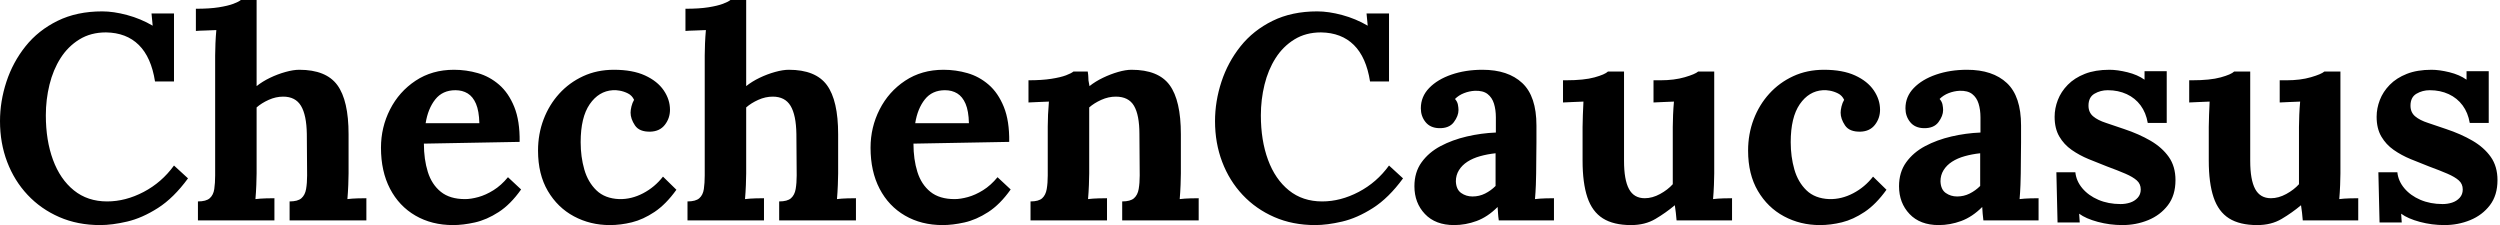 <svg baseProfile="full" height="28" version="1.1" viewBox="0 0 311 28" width="311" xmlns="http://www.w3.org/2000/svg" xmlns:ev="http://www.w3.org/2001/xml-events" xmlns:xlink="http://www.w3.org/1999/xlink"><defs /><g><path d="M20.555 10.132Q20.083 7.118 18.54 5.593Q16.996 4.067 14.454 4.031Q12.565 4.031 11.149 4.903Q9.733 5.774 8.807 7.227Q7.881 8.68 7.427 10.532Q6.973 12.384 6.973 14.345Q6.973 17.468 7.863 19.883Q8.752 22.298 10.459 23.678Q12.166 25.058 14.599 25.058Q16.887 25.058 19.139 23.878Q21.39 22.698 22.916 20.591L24.659 22.189Q22.879 24.623 20.918 25.875Q18.957 27.128 17.087 27.564Q15.217 28 13.728 28Q10.931 28 8.643 27.001Q6.355 26.003 4.703 24.241Q3.051 22.48 2.161 20.137Q1.271 17.795 1.271 15.071Q1.271 12.602 2.07 10.169Q2.869 7.735 4.449 5.756Q6.029 3.777 8.425 2.597Q10.822 1.416 13.982 1.416Q15.398 1.416 17.087 1.87Q18.776 2.324 20.265 3.196L20.119 1.671H22.916V10.132Z M37.297 25.058Q38.314 25.058 38.768 24.659Q39.222 24.259 39.349 23.515Q39.476 22.77 39.476 21.826L39.44 16.669Q39.403 14.309 38.713 13.165Q38.023 12.021 36.498 12.021Q35.59 12.021 34.7 12.42Q33.811 12.82 33.193 13.364V21.572Q33.193 22.08 33.157 23.006Q33.121 23.933 33.048 24.768Q33.665 24.695 34.355 24.677Q35.045 24.659 35.409 24.659V27.419H25.894V25.058Q26.911 25.058 27.364 24.659Q27.818 24.259 27.927 23.515Q28.036 22.77 28.036 21.826V6.9Q28.036 6.246 28.073 5.393Q28.109 4.54 28.182 3.741Q27.601 3.777 26.82 3.795Q26.039 3.813 25.639 3.85V1.089Q27.346 1.089 28.49 0.908Q29.634 0.726 30.306 0.472Q30.978 0.218 31.232 0.0H33.193V10.713Q33.92 10.132 34.864 9.678Q35.808 9.224 36.789 8.952Q37.769 8.68 38.495 8.68Q41.837 8.68 43.235 10.586Q44.633 12.493 44.633 16.706V21.572Q44.633 22.08 44.597 23.006Q44.56 23.933 44.488 24.768Q45.069 24.695 45.759 24.677Q46.449 24.659 46.848 24.659V27.419H37.297Z M57.634 28Q54.983 28 52.949 26.82Q50.916 25.639 49.79 23.479Q48.664 21.318 48.664 18.376Q48.664 15.834 49.79 13.619Q50.916 11.403 52.968 10.042Q55.019 8.68 57.743 8.68Q59.268 8.68 60.721 9.097Q62.174 9.515 63.354 10.532Q64.534 11.549 65.243 13.292Q65.951 15.035 65.914 17.65L54.003 17.868Q54.003 19.829 54.493 21.39Q54.983 22.952 56.109 23.86Q57.235 24.768 59.123 24.768Q59.85 24.768 60.776 24.514Q61.702 24.259 62.664 23.66Q63.626 23.061 64.462 22.044L66.096 23.569Q64.789 25.422 63.3 26.384Q61.811 27.346 60.34 27.673Q58.869 28 57.634 28ZM54.22 15.326H60.903Q60.866 13.8 60.485 12.911Q60.104 12.021 59.45 11.621Q58.796 11.222 57.925 11.222Q56.327 11.222 55.419 12.366Q54.511 13.51 54.22 15.326Z M77.136 28Q74.703 28 72.669 26.911Q70.636 25.821 69.419 23.751Q68.202 21.681 68.202 18.739Q68.202 16.669 68.892 14.853Q69.582 13.038 70.835 11.658Q72.088 10.278 73.813 9.479Q75.538 8.68 77.645 8.68Q79.969 8.68 81.512 9.388Q83.056 10.096 83.837 11.24Q84.617 12.384 84.617 13.655Q84.617 14.708 83.982 15.525Q83.346 16.342 82.184 16.379Q80.804 16.415 80.259 15.598Q79.715 14.781 79.715 14.018Q79.715 13.691 79.824 13.237Q79.933 12.783 80.15 12.42Q79.896 11.875 79.388 11.621Q78.879 11.367 78.353 11.276Q77.826 11.185 77.499 11.222Q75.756 11.331 74.63 12.965Q73.505 14.599 73.505 17.686Q73.505 19.502 73.958 21.082Q74.412 22.661 75.466 23.678Q76.519 24.695 78.298 24.768Q79.824 24.804 81.276 24.042Q82.729 23.279 83.746 21.971L85.416 23.606Q84.109 25.422 82.693 26.366Q81.276 27.31 79.878 27.655Q78.48 28 77.136 28Z M98.2 25.058Q99.217 25.058 99.671 24.659Q100.125 24.259 100.252 23.515Q100.379 22.77 100.379 21.826L100.342 16.669Q100.306 14.309 99.616 13.165Q98.926 12.021 97.401 12.021Q96.493 12.021 95.603 12.42Q94.713 12.82 94.096 13.364V21.572Q94.096 22.08 94.06 23.006Q94.023 23.933 93.951 24.768Q94.568 24.695 95.258 24.677Q95.948 24.659 96.311 24.659V27.419H86.796V25.058Q87.813 25.058 88.267 24.659Q88.721 24.259 88.83 23.515Q88.939 22.77 88.939 21.826V6.9Q88.939 6.246 88.975 5.393Q89.012 4.54 89.084 3.741Q88.503 3.777 87.722 3.795Q86.942 3.813 86.542 3.85V1.089Q88.249 1.089 89.393 0.908Q90.537 0.726 91.209 0.472Q91.881 0.218 92.135 0.0H94.096V10.713Q94.822 10.132 95.767 9.678Q96.711 9.224 97.691 8.952Q98.672 8.68 99.398 8.68Q102.739 8.68 104.137 10.586Q105.536 12.493 105.536 16.706V21.572Q105.536 22.08 105.499 23.006Q105.463 23.933 105.39 24.768Q105.971 24.695 106.661 24.677Q107.351 24.659 107.751 24.659V27.419H98.2Z M118.537 28Q115.886 28 113.852 26.82Q111.818 25.639 110.693 23.479Q109.567 21.318 109.567 18.376Q109.567 15.834 110.693 13.619Q111.818 11.403 113.87 10.042Q115.922 8.68 118.646 8.68Q120.171 8.68 121.624 9.097Q123.077 9.515 124.257 10.532Q125.437 11.549 126.145 13.292Q126.853 15.035 126.817 17.65L114.905 17.868Q114.905 19.829 115.396 21.39Q115.886 22.952 117.012 23.86Q118.137 24.768 120.026 24.768Q120.752 24.768 121.678 24.514Q122.604 24.259 123.567 23.66Q124.529 23.061 125.364 22.044L126.999 23.569Q125.691 25.422 124.202 26.384Q122.713 27.346 121.243 27.673Q119.772 28 118.537 28ZM115.123 15.326H121.805Q121.769 13.8 121.388 12.911Q121.006 12.021 120.353 11.621Q119.699 11.222 118.827 11.222Q117.23 11.222 116.322 12.366Q115.414 13.51 115.123 15.326Z M129.468 27.419V25.058Q130.485 25.058 130.921 24.659Q131.357 24.259 131.484 23.515Q131.611 22.77 131.611 21.826V15.725Q131.611 15.071 131.647 14.254Q131.684 13.437 131.756 12.638Q131.175 12.674 130.394 12.693Q129.613 12.711 129.214 12.747V9.987Q130.885 9.987 132.047 9.805Q133.209 9.624 133.881 9.37Q134.553 9.115 134.807 8.898H136.586Q136.659 9.37 136.659 9.588Q136.659 9.805 136.677 10.005Q136.695 10.205 136.804 10.713Q137.53 10.132 138.475 9.678Q139.419 9.224 140.363 8.952Q141.307 8.68 142.034 8.68Q145.375 8.68 146.773 10.586Q148.171 12.493 148.171 16.706V21.572Q148.171 22.08 148.135 23.006Q148.099 23.933 148.026 24.768Q148.643 24.695 149.333 24.677Q150.023 24.659 150.387 24.659V27.419H140.872V25.058Q141.888 25.058 142.342 24.659Q142.796 24.259 142.923 23.515Q143.051 22.77 143.051 21.826L143.014 16.669Q143.014 14.309 142.342 13.165Q141.671 12.021 140.073 12.021Q139.165 12.021 138.275 12.42Q137.385 12.82 136.768 13.364Q136.768 13.873 136.768 14.399Q136.768 14.926 136.768 15.435V21.572Q136.768 22.08 136.732 23.006Q136.695 23.933 136.623 24.768Q137.204 24.695 137.912 24.677Q138.62 24.659 138.983 24.659V27.419Z M171.704 10.132Q171.232 7.118 169.689 5.593Q168.145 4.067 165.603 4.031Q163.715 4.031 162.298 4.903Q160.882 5.774 159.956 7.227Q159.03 8.68 158.576 10.532Q158.122 12.384 158.122 14.345Q158.122 17.468 159.012 19.883Q159.901 22.298 161.608 23.678Q163.315 25.058 165.748 25.058Q168.036 25.058 170.288 23.878Q172.54 22.698 174.065 20.591L175.808 22.189Q174.029 24.623 172.067 25.875Q170.106 27.128 168.236 27.564Q166.366 28 164.877 28Q162.08 28 159.792 27.001Q157.505 26.003 155.852 24.241Q154.2 22.48 153.31 20.137Q152.42 17.795 152.42 15.071Q152.42 12.602 153.219 10.169Q154.018 7.735 155.598 5.756Q157.178 3.777 159.575 2.597Q161.971 1.416 165.131 1.416Q166.547 1.416 168.236 1.87Q169.925 2.324 171.414 3.196L171.268 1.671H174.065V10.132Z M187.72 27.419Q187.647 26.911 187.629 26.565Q187.611 26.22 187.575 25.748Q186.34 26.983 184.96 27.492Q183.58 28 182.163 28Q179.839 28 178.532 26.62Q177.224 25.24 177.224 23.17Q177.224 21.427 178.114 20.192Q179.004 18.957 180.475 18.176Q181.946 17.396 183.743 16.978Q185.541 16.56 187.357 16.488V14.599Q187.357 13.655 187.121 12.892Q186.885 12.13 186.322 11.694Q185.759 11.258 184.742 11.294Q184.052 11.331 183.398 11.585Q182.744 11.839 182.272 12.311Q182.563 12.638 182.636 13.019Q182.708 13.401 182.708 13.691Q182.708 14.418 182.127 15.198Q181.546 15.979 180.275 15.943Q179.185 15.907 178.604 15.18Q178.023 14.454 178.023 13.473Q178.023 12.021 179.058 10.949Q180.093 9.878 181.837 9.279Q183.58 8.68 185.686 8.68Q188.882 8.68 190.643 10.332Q192.405 11.984 192.405 15.616Q192.405 16.851 192.405 17.722Q192.405 18.594 192.387 19.466Q192.368 20.337 192.368 21.572Q192.368 22.08 192.332 23.006Q192.296 23.933 192.223 24.768Q192.84 24.695 193.53 24.677Q194.22 24.659 194.584 24.659V27.419ZM187.32 19.066Q186.304 19.175 185.396 19.429Q184.488 19.684 183.816 20.119Q183.144 20.555 182.763 21.173Q182.381 21.79 182.381 22.553Q182.418 23.569 183.035 24.005Q183.652 24.441 184.451 24.441Q185.287 24.441 186.013 24.078Q186.739 23.715 187.32 23.134Q187.32 22.77 187.32 22.425Q187.32 22.08 187.32 21.717Q187.32 21.064 187.32 20.392Q187.32 19.72 187.32 19.066Z M204.171 28Q201.992 28 200.667 27.165Q199.341 26.329 198.742 24.55Q198.143 22.77 198.143 19.974V15.798Q198.143 15.144 198.179 14.291Q198.215 13.437 198.252 12.638Q197.671 12.674 196.89 12.693Q196.109 12.711 195.709 12.747V9.987H196.073Q198.324 9.987 199.632 9.624Q200.939 9.261 201.302 8.898H203.3V20.01Q203.3 22.371 203.917 23.515Q204.534 24.659 205.878 24.659Q206.822 24.659 207.785 24.132Q208.747 23.606 209.364 22.916V15.798Q209.364 15.144 209.401 14.291Q209.437 13.437 209.51 12.638Q208.929 12.674 208.148 12.693Q207.367 12.711 206.968 12.747V9.987H207.839Q209.546 9.987 210.853 9.606Q212.161 9.224 212.524 8.898H214.521V21.572Q214.521 22.08 214.485 23.006Q214.449 23.933 214.376 24.768Q214.957 24.695 215.665 24.677Q216.374 24.659 216.737 24.659V27.419H209.837Q209.8 26.947 209.746 26.475Q209.691 26.003 209.619 25.53Q208.493 26.475 207.204 27.237Q205.914 28 204.171 28Z M227.668 28Q225.235 28 223.201 26.911Q221.167 25.821 219.951 23.751Q218.734 21.681 218.734 18.739Q218.734 16.669 219.424 14.853Q220.114 13.038 221.367 11.658Q222.62 10.278 224.345 9.479Q226.07 8.68 228.176 8.68Q230.501 8.68 232.044 9.388Q233.588 10.096 234.368 11.24Q235.149 12.384 235.149 13.655Q235.149 14.708 234.514 15.525Q233.878 16.342 232.716 16.379Q231.336 16.415 230.791 15.598Q230.246 14.781 230.246 14.018Q230.246 13.691 230.355 13.237Q230.464 12.783 230.682 12.42Q230.428 11.875 229.92 11.621Q229.411 11.367 228.885 11.276Q228.358 11.185 228.031 11.222Q226.288 11.331 225.162 12.965Q224.036 14.599 224.036 17.686Q224.036 19.502 224.49 21.082Q224.944 22.661 225.997 23.678Q227.051 24.695 228.83 24.768Q230.355 24.804 231.808 24.042Q233.261 23.279 234.278 21.971L235.948 23.606Q234.641 25.422 233.224 26.366Q231.808 27.31 230.41 27.655Q229.012 28 227.668 28Z M248.005 27.419Q247.933 26.911 247.914 26.565Q247.896 26.22 247.86 25.748Q246.625 26.983 245.245 27.492Q243.865 28 242.449 28Q240.125 28 238.817 26.62Q237.51 25.24 237.51 23.17Q237.51 21.427 238.399 20.192Q239.289 18.957 240.76 18.176Q242.231 17.396 244.029 16.978Q245.826 16.56 247.642 16.488V14.599Q247.642 13.655 247.406 12.892Q247.17 12.13 246.607 11.694Q246.044 11.258 245.027 11.294Q244.337 11.331 243.684 11.585Q243.03 11.839 242.558 12.311Q242.848 12.638 242.921 13.019Q242.994 13.401 242.994 13.691Q242.994 14.418 242.412 15.198Q241.831 15.979 240.56 15.943Q239.471 15.907 238.89 15.18Q238.309 14.454 238.309 13.473Q238.309 12.021 239.344 10.949Q240.379 9.878 242.122 9.279Q243.865 8.68 245.971 8.68Q249.167 8.68 250.929 10.332Q252.69 11.984 252.69 15.616Q252.69 16.851 252.69 17.722Q252.69 18.594 252.672 19.466Q252.654 20.337 252.654 21.572Q252.654 22.08 252.617 23.006Q252.581 23.933 252.508 24.768Q253.126 24.695 253.816 24.677Q254.506 24.659 254.869 24.659V27.419ZM247.606 19.066Q246.589 19.175 245.681 19.429Q244.773 19.684 244.101 20.119Q243.429 20.555 243.048 21.173Q242.667 21.79 242.667 22.553Q242.703 23.569 243.32 24.005Q243.938 24.441 244.737 24.441Q245.572 24.441 246.298 24.078Q247.025 23.715 247.606 23.134Q247.606 22.77 247.606 22.425Q247.606 22.08 247.606 21.717Q247.606 21.064 247.606 20.392Q247.606 19.72 247.606 19.066Z M265.292 28Q263.73 28 262.241 27.601Q260.752 27.201 259.917 26.584L259.99 27.673H257.23L257.084 21.427H259.445Q259.554 22.516 260.316 23.424Q261.079 24.332 262.314 24.859Q263.549 25.385 265.074 25.385Q265.691 25.385 266.254 25.204Q266.817 25.022 267.198 24.604Q267.58 24.187 267.58 23.569Q267.58 22.879 267.089 22.444Q266.599 22.008 265.673 21.608Q264.747 21.209 263.367 20.7Q262.241 20.265 261.097 19.792Q259.953 19.32 258.991 18.649Q258.029 17.977 257.447 16.978Q256.866 15.979 256.866 14.527Q256.866 13.473 257.266 12.438Q257.665 11.403 258.501 10.55Q259.336 9.696 260.625 9.188Q261.914 8.68 263.694 8.68Q264.674 8.68 265.927 8.988Q267.18 9.297 268.052 9.914V8.861H270.812V15.289H268.451Q268.233 14.018 267.562 13.11Q266.89 12.202 265.837 11.712Q264.783 11.222 263.476 11.222Q262.568 11.222 261.824 11.658Q261.079 12.093 261.079 13.147Q261.079 13.982 261.66 14.472Q262.241 14.962 263.258 15.289Q264.275 15.616 265.51 16.052Q267.362 16.669 268.796 17.505Q270.231 18.34 271.066 19.52Q271.901 20.7 271.901 22.407Q271.901 24.296 270.957 25.53Q270.013 26.765 268.506 27.383Q266.999 28 265.292 28Z M282.07 28Q279.891 28 278.565 27.165Q277.24 26.329 276.641 24.55Q276.042 22.77 276.042 19.974V15.798Q276.042 15.144 276.078 14.291Q276.114 13.437 276.15 12.638Q275.569 12.674 274.789 12.693Q274.008 12.711 273.608 12.747V9.987H273.971Q276.223 9.987 277.53 9.624Q278.838 9.261 279.201 8.898H281.198V20.01Q281.198 22.371 281.816 23.515Q282.433 24.659 283.777 24.659Q284.721 24.659 285.684 24.132Q286.646 23.606 287.263 22.916V15.798Q287.263 15.144 287.3 14.291Q287.336 13.437 287.409 12.638Q286.827 12.674 286.047 12.693Q285.266 12.711 284.866 12.747V9.987H285.738Q287.445 9.987 288.752 9.606Q290.06 9.224 290.423 8.898H292.42V21.572Q292.42 22.08 292.384 23.006Q292.348 23.933 292.275 24.768Q292.856 24.695 293.564 24.677Q294.272 24.659 294.636 24.659V27.419H287.735Q287.699 26.947 287.645 26.475Q287.59 26.003 287.518 25.53Q286.392 26.475 285.102 27.237Q283.813 28 282.07 28Z M305.349 28Q303.787 28 302.298 27.601Q300.809 27.201 299.974 26.584L300.047 27.673H297.287L297.141 21.427H299.502Q299.611 22.516 300.374 23.424Q301.136 24.332 302.371 24.859Q303.606 25.385 305.131 25.385Q305.748 25.385 306.311 25.204Q306.874 25.022 307.256 24.604Q307.637 24.187 307.637 23.569Q307.637 22.879 307.147 22.444Q306.656 22.008 305.73 21.608Q304.804 21.209 303.424 20.7Q302.298 20.265 301.154 19.792Q300.01 19.32 299.048 18.649Q298.086 17.977 297.505 16.978Q296.923 15.979 296.923 14.527Q296.923 13.473 297.323 12.438Q297.722 11.403 298.558 10.55Q299.393 9.696 300.682 9.188Q301.971 8.68 303.751 8.68Q304.732 8.68 305.984 8.988Q307.237 9.297 308.109 9.914V8.861H310.869V15.289H308.508Q308.291 14.018 307.619 13.11Q306.947 12.202 305.894 11.712Q304.84 11.222 303.533 11.222Q302.625 11.222 301.881 11.658Q301.136 12.093 301.136 13.147Q301.136 13.982 301.717 14.472Q302.298 14.962 303.315 15.289Q304.332 15.616 305.567 16.052Q307.419 16.669 308.853 17.505Q310.288 18.34 311.123 19.52Q311.958 20.7 311.958 22.407Q311.958 24.296 311.014 25.53Q310.07 26.765 308.563 27.383Q307.056 28 305.349 28Z " fill="rgb(0,0,0)" transform="translate(-1.271, 0)" /></g></svg>
